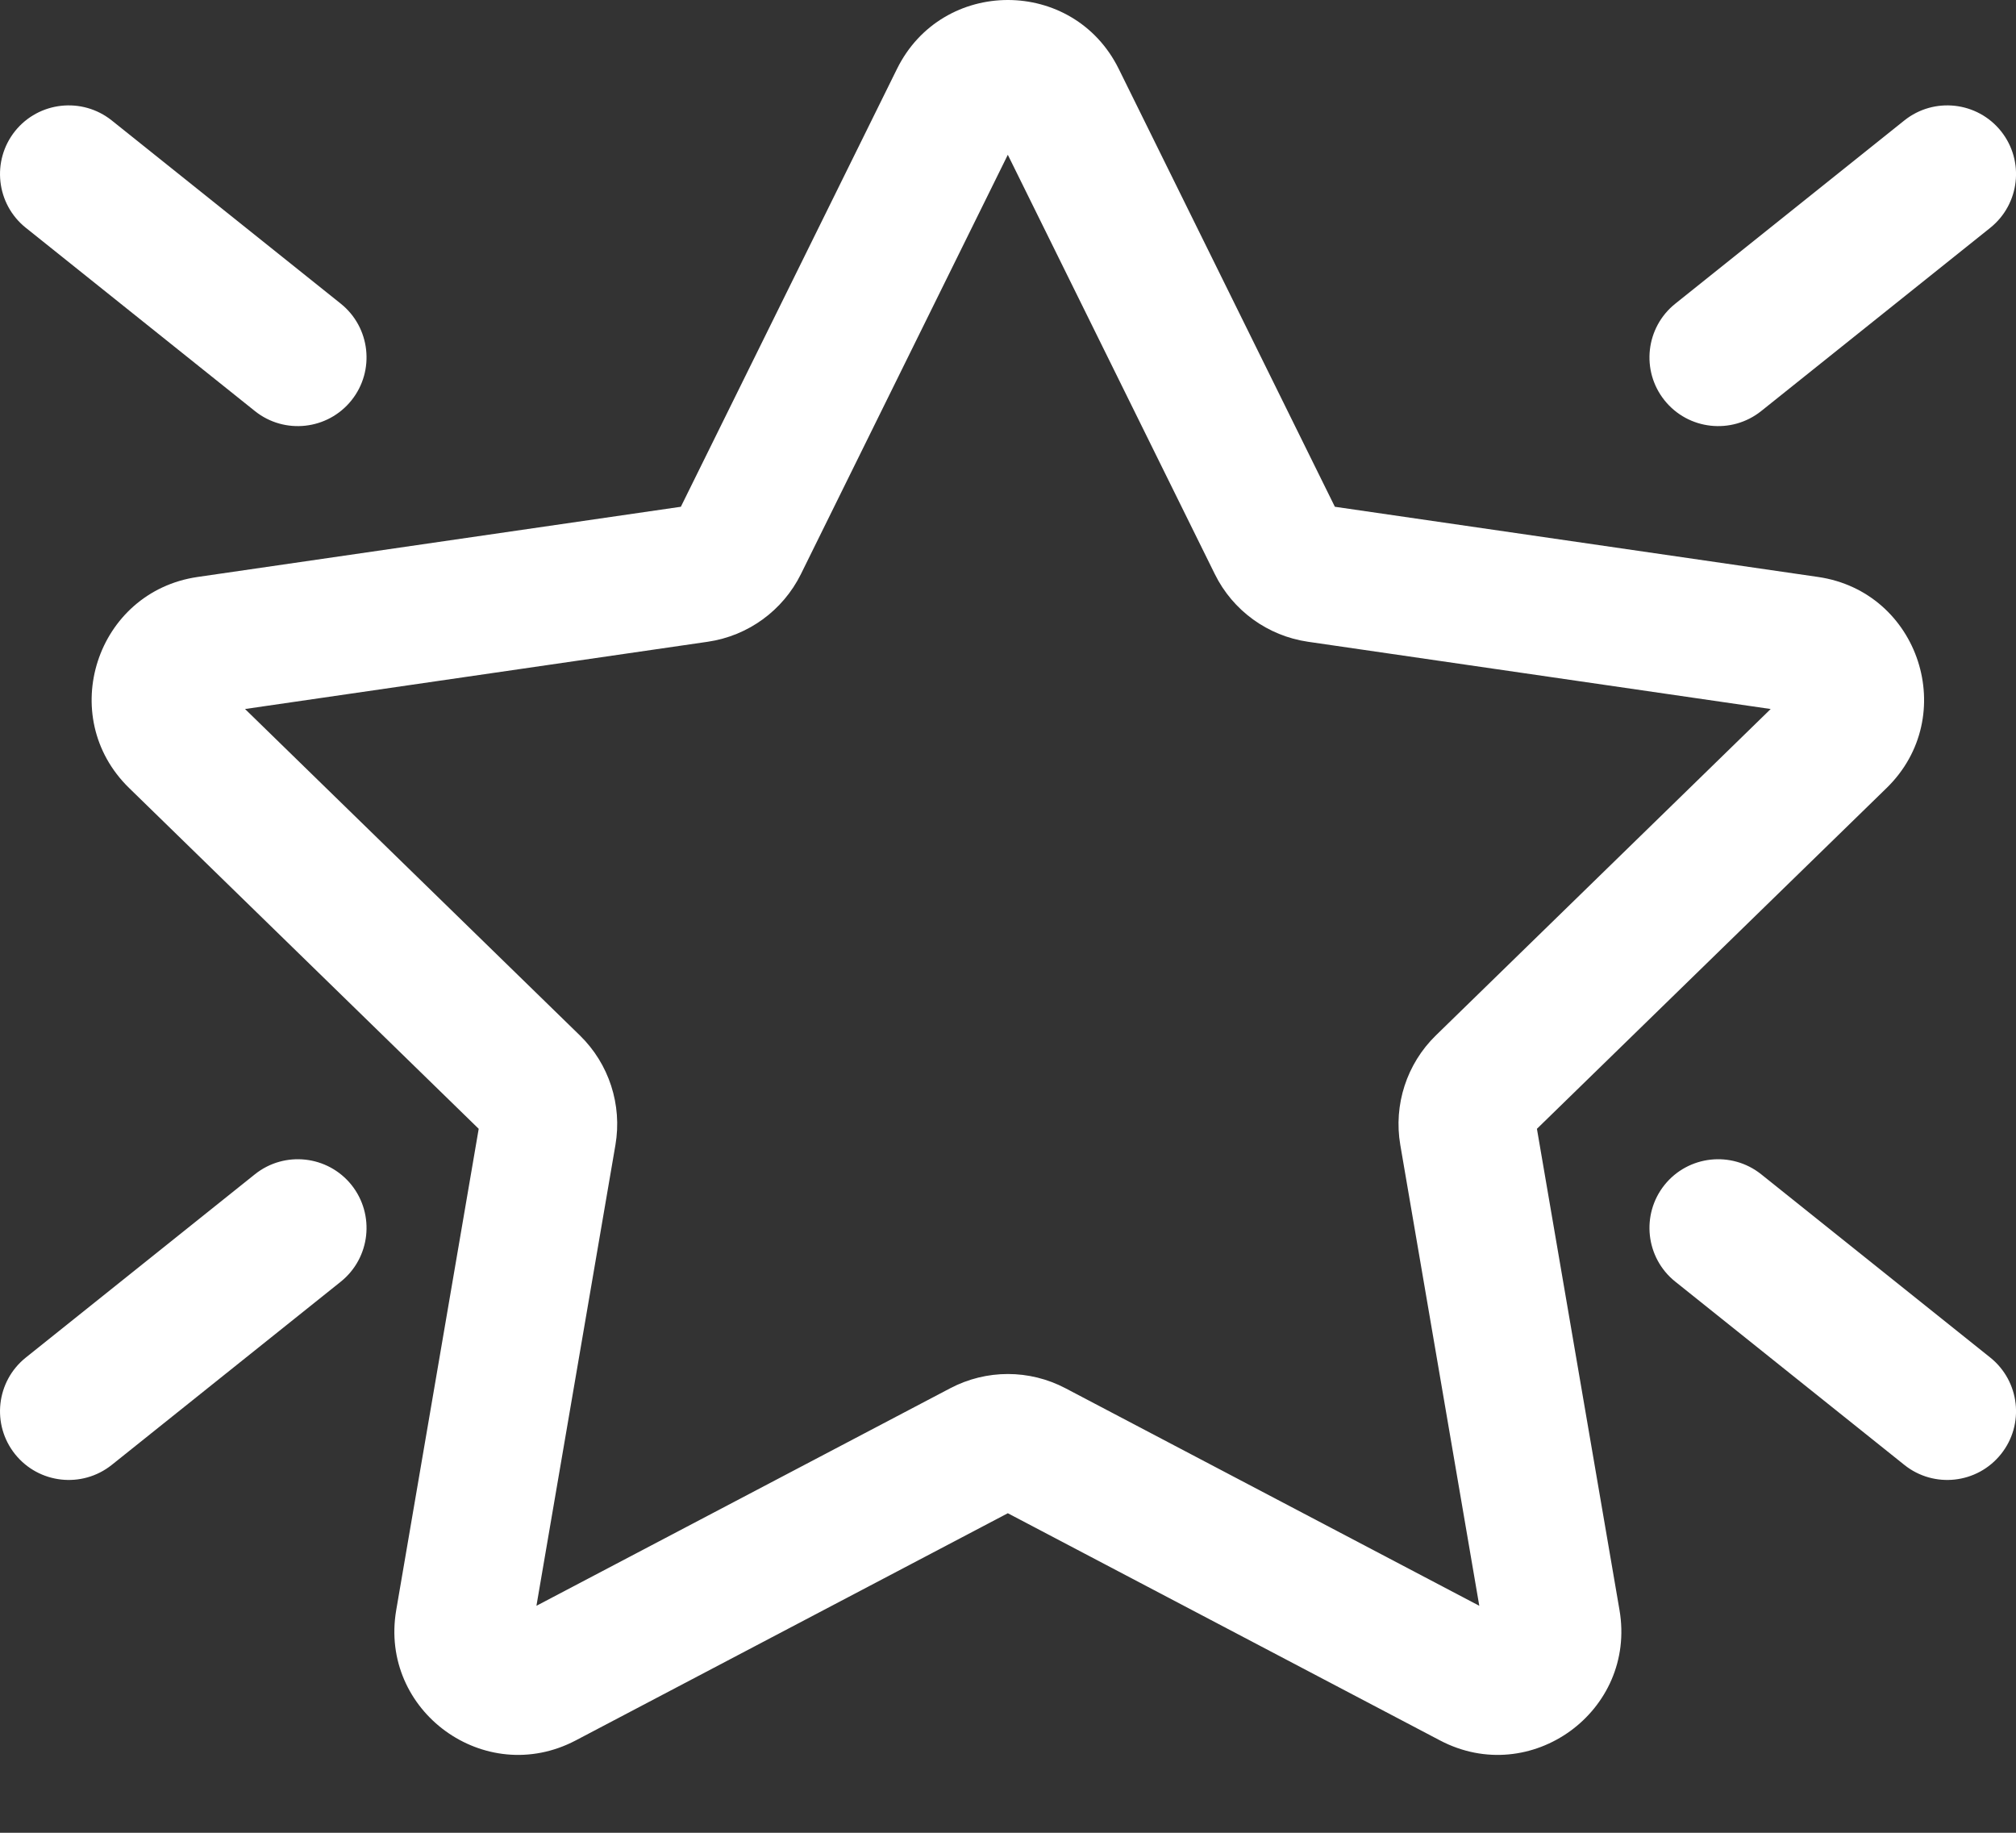 <?xml version="1.0" encoding="utf-8"?>
<svg xmlns="http://www.w3.org/2000/svg" fill="none" height="100%" overflow="visible" preserveAspectRatio="none" style="display: block;" viewBox="0 0 22 20" width="100%">
<rect x="0" y="0" width="22" height="20" fill="#333333" stroke="none"/>
<path d="M12.209 0.753C11.714 -0.251 10.283 -0.251 9.788 0.753L7.43 5.53L2.157 6.296C1.05 6.457 0.608 7.818 1.409 8.599L5.224 12.318L4.324 17.569C4.135 18.672 5.292 19.513 6.283 18.992L10.998 16.513L15.714 18.992C16.705 19.513 17.862 18.672 17.673 17.569L16.772 12.318L20.588 8.599C21.389 7.818 20.947 6.457 19.84 6.296L14.567 5.53L12.209 0.753ZM8.74 6.265L10.998 1.689L13.257 6.265C13.453 6.663 13.834 6.939 14.273 7.003L19.323 7.737L15.669 11.299C15.351 11.609 15.206 12.056 15.281 12.494L16.143 17.523L11.627 15.149C11.233 14.942 10.764 14.942 10.37 15.149L5.854 17.523L6.716 12.494C6.791 12.056 6.646 11.609 6.328 11.299L2.674 7.737L7.724 7.003C8.163 6.939 8.543 6.663 8.74 6.265ZM0.164 1.431C-0.094 1.755 -0.042 2.227 0.282 2.486L2.782 4.486C3.105 4.744 3.577 4.692 3.836 4.368C4.094 4.045 4.042 3.573 3.719 3.314L1.219 1.314C0.895 1.056 0.423 1.108 0.164 1.431ZM21.836 15.868C22.095 15.545 22.042 15.073 21.719 14.814L19.219 12.814C18.895 12.556 18.423 12.608 18.164 12.931C17.906 13.255 17.958 13.727 18.282 13.986L20.782 15.986C21.105 16.244 21.577 16.192 21.836 15.868ZM0.282 14.814C-0.042 15.073 -0.094 15.545 0.164 15.868C0.423 16.192 0.895 16.244 1.219 15.986L3.719 13.986C4.042 13.727 4.094 13.255 3.836 12.931C3.577 12.608 3.105 12.556 2.782 12.814L0.282 14.814ZM21.836 1.431C22.095 1.755 22.042 2.227 21.719 2.486L19.219 4.486C18.895 4.744 18.423 4.692 18.164 4.368C17.906 4.045 17.958 3.573 18.282 3.314L20.782 1.314C21.105 1.056 21.577 1.108 21.836 1.431Z" fill="white" id="Shape"/>
</svg>